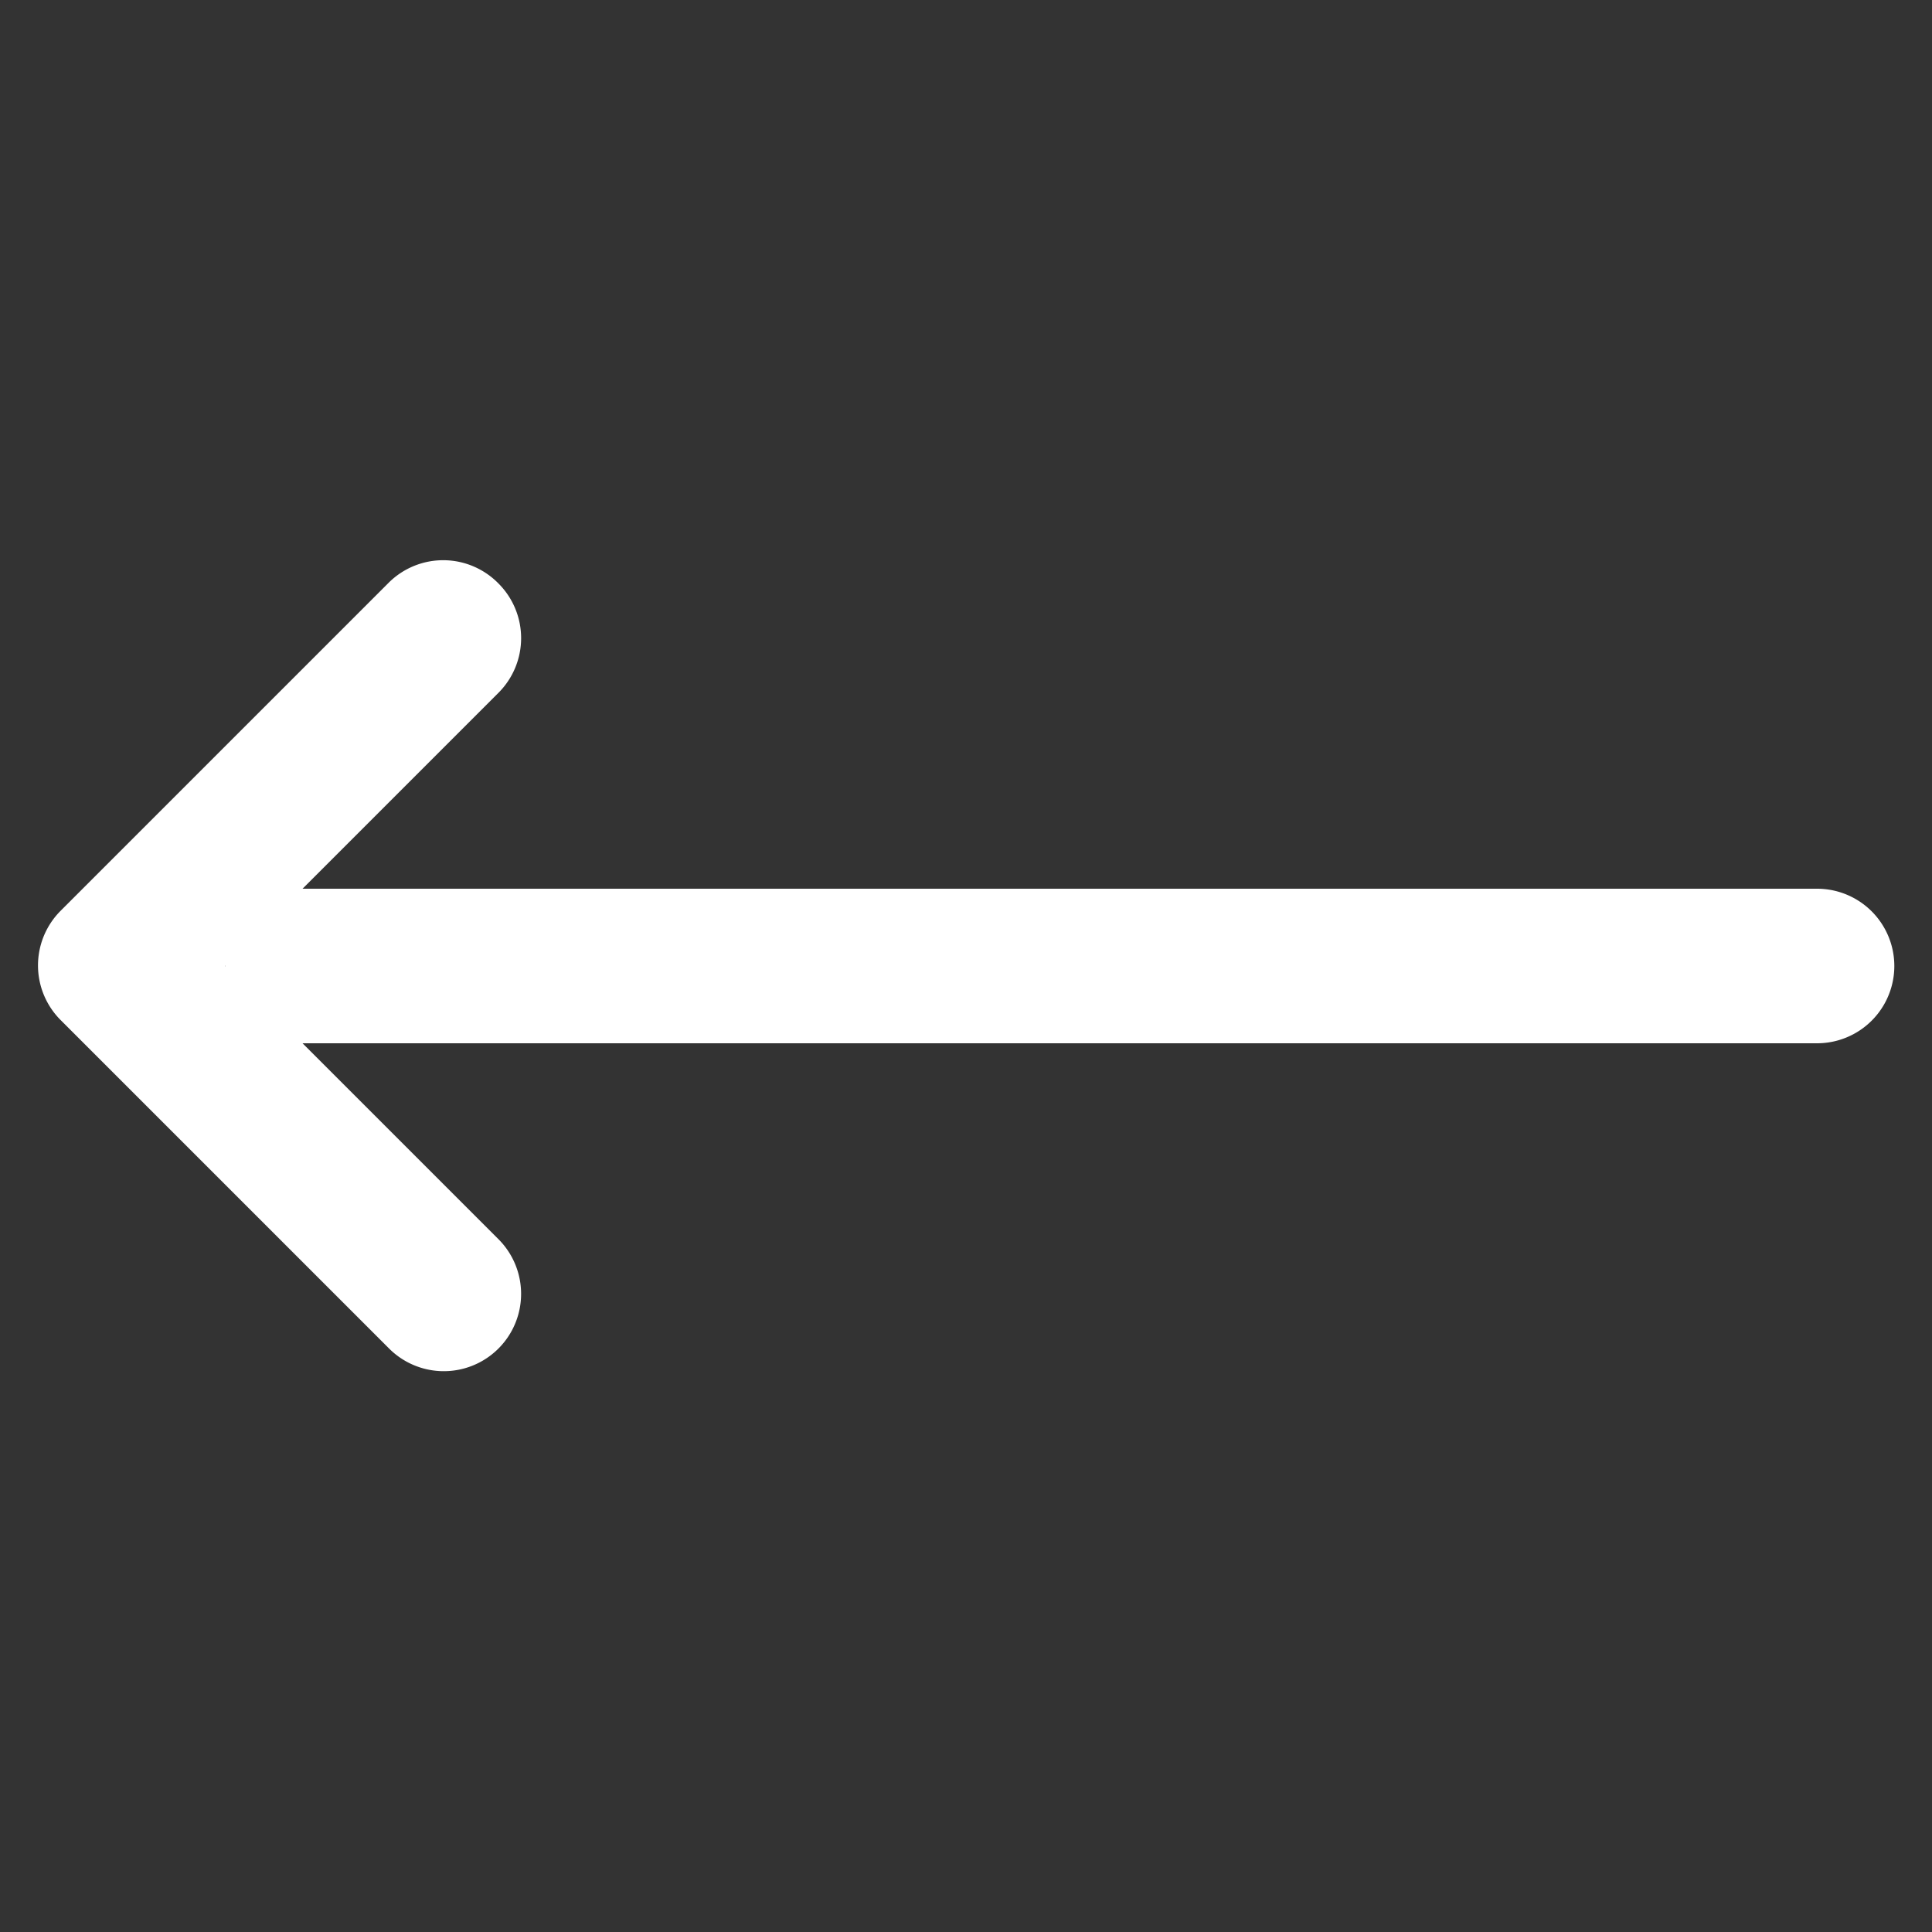 <svg xmlns="http://www.w3.org/2000/svg" viewBox="0 0 100 100"><rect x="0" y="0" width="100" height="100" fill="#333333" stroke="none"/><defs><style>.cls-1{fill:none;}.cls-2{fill:#fff;}</style></defs><title>Revision.dark_1</title><g id="Calque_2" data-name="Calque 2"><g id="WORFLOW"><g id="REVISION"><path class="cls-1" d="M2,2V98H98V2Z"/><path class="cls-1" d="M0,0V100H100V0Z"/><path class="cls-2" d="M25.8,30.2a4,4,0,0,1,0,5.66L11.66,50,25.8,64.14a4,4,0,0,1-5.66,5.66l-17-17a4,4,0,0,1,0-5.66l17-17A4,4,0,0,1,25.8,30.2Z"/><path class="cls-2" d="M94.05,54H15.68a4,4,0,0,1,0-8H94.05a4,4,0,0,1,0,8Z"/></g></g></g></svg>